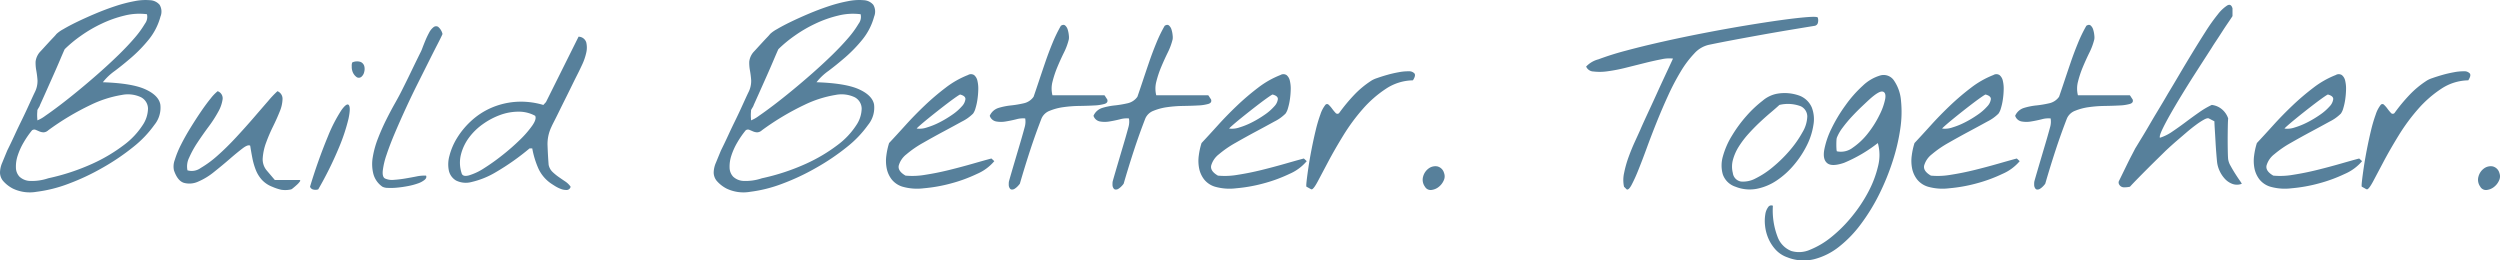 <svg xmlns="http://www.w3.org/2000/svg" width="485.703" height="50.61" viewBox="0 0 485.703 50.61">
  <path id="パス_946" data-name="パス 946" d="M3.469-.141A6.409,6.409,0,0,1,1.5-1.687,2.611,2.611,0,0,1,.938-3.281a5.007,5.007,0,0,1,.422-1.875q.422-1.031.984-2.391.141-.281.563-1.148t.961-2.039q.539-1.172,1.172-2.461t1.172-2.461L7.148-17.7q.4-.867.539-1.148a4.816,4.816,0,0,0,.539-2.32,17.035,17.035,0,0,0-.234-1.9A8.289,8.289,0,0,1,7.852-24.8a3.439,3.439,0,0,1,.867-1.922q.141-.141.609-.656t1.008-1.1q.539-.586,1.008-1.078a6.979,6.979,0,0,0,.563-.633,6.435,6.435,0,0,1,1.336-.937q1.1-.656,2.7-1.43t3.539-1.594q1.945-.82,3.867-1.453a28.2,28.2,0,0,1,3.7-.961,10.652,10.652,0,0,1,3.047-.187,2.591,2.591,0,0,1,1.852.891,2.574,2.574,0,0,1,.164,2.3,12.039,12.039,0,0,1-2.273,4.453,27.566,27.566,0,0,1-3.3,3.422q-1.734,1.5-3.3,2.672a10.989,10.989,0,0,0-2.32,2.2q5.625.188,8.227,1.359T32.086-16.5a5.253,5.253,0,0,1-1.148,3.961,21.088,21.088,0,0,1-4.125,4.313A43.962,43.962,0,0,1,20.859-4.2a44.432,44.432,0,0,1-6.633,3.117A26.733,26.733,0,0,1,8.039.469,7.615,7.615,0,0,1,3.469-.141Zm3.7-11.344A17.619,17.619,0,0,0,5.531-9.117,12.866,12.866,0,0,0,4.383-6.586a6.734,6.734,0,0,0-.352,2.344,2.626,2.626,0,0,0,.7,1.781,3.132,3.132,0,0,0,1.992.82,9.852,9.852,0,0,0,3.586-.516,42.182,42.182,0,0,0,8.648-2.859,31.836,31.836,0,0,0,6.094-3.633,14.9,14.9,0,0,0,3.563-3.773,5.972,5.972,0,0,0,1.078-3.3,2.541,2.541,0,0,0-1.359-2.18,6,6,0,0,0-3.727-.445,21.983,21.983,0,0,0-6.023,1.922,51.074,51.074,0,0,0-8.273,4.945,1.416,1.416,0,0,1-.937.4,2.288,2.288,0,0,1-.8-.187q-.375-.164-.7-.3A.731.731,0,0,0,7.172-11.484ZM8.2-15.422q0,.141-.023.422t-.023.586q0,.3.023.586t.023.422A6.915,6.915,0,0,0,9.75-14.3q1.172-.8,2.836-2.062t3.633-2.883q1.969-1.617,3.961-3.375t3.8-3.516q1.8-1.758,3.117-3.3a18.675,18.675,0,0,0,1.992-2.742,2.2,2.2,0,0,0,.4-1.852,11.79,11.79,0,0,0-4.336.258A22.566,22.566,0,0,0,20.7-32.2a26.5,26.5,0,0,0-4.055,2.367,24.8,24.8,0,0,0-3.141,2.6q-.281.609-.937,2.156T11.133-21.8L9.68-18.539Q9-17.016,8.719-16.406a1.637,1.637,0,0,1-.234.492Q8.25-15.516,8.2-15.422ZM53.813-.516A5.331,5.331,0,0,1,51.8-1.875,6.349,6.349,0,0,1,50.625-3.8a13.19,13.19,0,0,1-.656-2.273q-.234-1.2-.422-2.414-.422-.281-1.5.539T45.563-5.906Q44.156-4.687,42.539-3.4a12.836,12.836,0,0,1-3.117,1.9,4.055,4.055,0,0,1-2.742.234Q35.438-1.641,34.734-3.7A3.584,3.584,0,0,1,34.9-5.742a18.4,18.4,0,0,1,1.2-2.93q.8-1.594,1.852-3.3t2.063-3.187q1.008-1.477,1.875-2.531a8.132,8.132,0,0,1,1.336-1.383,1.463,1.463,0,0,1,.961,1.57,6.885,6.885,0,0,1-.844,2.414,23.612,23.612,0,0,1-1.875,2.906q-1.148,1.547-2.156,3.07a19.162,19.162,0,0,0-1.617,2.93A3.816,3.816,0,0,0,37.359-3.7a2.937,2.937,0,0,0,2.555-.445A20.251,20.251,0,0,0,43.2-6.562Q44.953-8.109,46.8-10.1t3.445-3.844Q51.844-15.8,53.063-17.2a18.762,18.762,0,0,1,1.781-1.875,1.58,1.58,0,0,1,.984,1.523,6.666,6.666,0,0,1-.539,2.414q-.539,1.359-1.312,2.93a31.16,31.16,0,0,0-1.336,3.117,10.751,10.751,0,0,0-.656,2.953,3.357,3.357,0,0,0,.75,2.438l1.594,1.875h4.734q.328,0,.141.281a3.588,3.588,0,0,1-.539.609q-.352.328-.727.633a2.027,2.027,0,0,1-.422.3,5.06,5.06,0,0,1-1.969.07A9.854,9.854,0,0,1,53.813-.516Zm7.359,0a102.066,102.066,0,0,1,3.492-9.82,29.229,29.229,0,0,1,2.625-5.086q1.055-1.453,1.43-.937t-.07,2.625a35.949,35.949,0,0,1-1.875,5.648A69.685,69.685,0,0,1,62.766,0a1.669,1.669,0,0,1-.891.047A.876.876,0,0,1,61.172-.516Zm8.2-22.547a2.574,2.574,0,0,1-.094-.844,1.742,1.742,0,0,1,.094-.75,2.179,2.179,0,0,1,1.641-.094,1.255,1.255,0,0,1,.7.82,2.212,2.212,0,0,1-.023,1.148,1.707,1.707,0,0,1-.539.914.789.789,0,0,1-.867.094A2.211,2.211,0,0,1,69.375-23.062ZM75.234-.516A4.412,4.412,0,0,1,73.477-3a7.794,7.794,0,0,1-.117-3.258,17.9,17.9,0,0,1,1.008-3.633q.727-1.875,1.594-3.609t1.688-3.187q.82-1.453,1.289-2.391l.68-1.359q.539-1.078,1.148-2.344t1.148-2.367q.539-1.1.68-1.383a6.693,6.693,0,0,0,.4-.914q.258-.68.586-1.477a15.207,15.207,0,0,1,.727-1.523,3.2,3.2,0,0,1,.844-1.055.786.786,0,0,1,.891-.094,2.586,2.586,0,0,1,.867,1.406q-.187.469-.914,1.875t-1.711,3.375L82.1-20.578q-1.2,2.391-2.32,4.828t-2.109,4.758q-.984,2.32-1.617,4.219a14.772,14.772,0,0,0-.75,3.141q-.117,1.242.445,1.523a3.329,3.329,0,0,0,1.711.258q1.055-.07,2.18-.258t2.2-.4a7.6,7.6,0,0,1,1.875-.164q.188.422-.281.82a4.262,4.262,0,0,1-1.312.7,12.9,12.9,0,0,1-1.945.516q-1.1.211-2.109.3a11.775,11.775,0,0,1-1.781.047A2.321,2.321,0,0,1,75.234-.516Zm32.859-.562A7.128,7.128,0,0,1,105.516-4.1a17.117,17.117,0,0,1-1.172-3.867h-.516a47,47,0,0,1-6.586,4.641,16.293,16.293,0,0,1-4.711,1.9,4.257,4.257,0,0,1-3-.3,2.964,2.964,0,0,1-1.383-1.9,6.12,6.12,0,0,1,.117-2.93,12.448,12.448,0,0,1,1.453-3.4,15.488,15.488,0,0,1,2.672-3.258,14.016,14.016,0,0,1,3.773-2.531,14.669,14.669,0,0,1,4.734-1.242,15.147,15.147,0,0,1,5.6.586l.516-.562,6.328-12.7a1.583,1.583,0,0,1,1.5,1.125,4.393,4.393,0,0,1-.023,2.063,10.9,10.9,0,0,1-.75,2.18q-.492,1.055-.727,1.523L112.8-21.7q-.4.8-.937,1.9t-1.148,2.32q-.609,1.219-1.148,2.32t-.961,1.922q-.422.82-.516,1.055a7.654,7.654,0,0,0-.773,3.68q.07,1.945.211,3.727a2.663,2.663,0,0,0,.75,1.383,10.256,10.256,0,0,0,1.2.984q.633.445,1.266.867A3.9,3.9,0,0,1,111.8-.516a.783.783,0,0,1-.75.633,2.915,2.915,0,0,1-1.172-.211,6.3,6.3,0,0,1-1.125-.562Q108.234-.984,108.094-1.078ZM90.609-3.187q.188.8,1.43.469A11.161,11.161,0,0,0,94.969-4.1a40.271,40.271,0,0,0,3.586-2.555,41.876,41.876,0,0,0,3.422-3,19.379,19.379,0,0,0,2.391-2.766q.867-1.266.539-1.875a6.614,6.614,0,0,0-3.234-.8,10.383,10.383,0,0,0-3.539.633,14.021,14.021,0,0,0-3.375,1.781,11.85,11.85,0,0,0-2.719,2.648,9.333,9.333,0,0,0-1.547,3.258A6.529,6.529,0,0,0,90.609-3.187ZM142.125-.141a6.409,6.409,0,0,1-1.969-1.547,2.611,2.611,0,0,1-.562-1.594,5.007,5.007,0,0,1,.422-1.875q.422-1.031.984-2.391.141-.281.563-1.148t.961-2.039q.539-1.172,1.172-2.461t1.172-2.461L145.8-17.7q.4-.867.539-1.148a4.816,4.816,0,0,0,.539-2.32,17.035,17.035,0,0,0-.234-1.9,8.289,8.289,0,0,1-.141-1.734,3.439,3.439,0,0,1,.867-1.922q.141-.141.609-.656t1.008-1.1q.539-.586,1.008-1.078a6.979,6.979,0,0,0,.563-.633,6.435,6.435,0,0,1,1.336-.937q1.1-.656,2.7-1.43t3.539-1.594q1.945-.82,3.867-1.453a28.2,28.2,0,0,1,3.7-.961,10.652,10.652,0,0,1,3.047-.187,2.591,2.591,0,0,1,1.852.891,2.574,2.574,0,0,1,.164,2.3,12.039,12.039,0,0,1-2.273,4.453,27.566,27.566,0,0,1-3.3,3.422q-1.734,1.5-3.3,2.672a10.989,10.989,0,0,0-2.32,2.2q5.625.188,8.227,1.359t2.953,2.953a5.253,5.253,0,0,1-1.148,3.961,21.088,21.088,0,0,1-4.125,4.313A43.962,43.962,0,0,1,159.516-4.2a44.432,44.432,0,0,1-6.633,3.117A26.733,26.733,0,0,1,146.7.469,7.615,7.615,0,0,1,142.125-.141Zm3.7-11.344a17.619,17.619,0,0,0-1.641,2.367,12.866,12.866,0,0,0-1.148,2.531,6.734,6.734,0,0,0-.352,2.344,2.626,2.626,0,0,0,.7,1.781,3.132,3.132,0,0,0,1.992.82,9.852,9.852,0,0,0,3.586-.516,42.182,42.182,0,0,0,8.648-2.859,31.836,31.836,0,0,0,6.094-3.633,14.9,14.9,0,0,0,3.563-3.773,5.972,5.972,0,0,0,1.078-3.3,2.541,2.541,0,0,0-1.359-2.18,6,6,0,0,0-3.727-.445,21.983,21.983,0,0,0-6.023,1.922,51.074,51.074,0,0,0-8.273,4.945,1.416,1.416,0,0,1-.937.4,2.288,2.288,0,0,1-.8-.187q-.375-.164-.7-.3A.731.731,0,0,0,145.828-11.484Zm1.031-3.937q0,.141-.023.422t-.023.586q0,.3.023.586t.023.422a6.915,6.915,0,0,0,1.547-.891q1.172-.8,2.836-2.062t3.633-2.883q1.969-1.617,3.961-3.375t3.8-3.516q1.8-1.758,3.117-3.3a18.675,18.675,0,0,0,1.992-2.742,2.2,2.2,0,0,0,.4-1.852,11.79,11.79,0,0,0-4.336.258,22.566,22.566,0,0,0-4.453,1.57,26.5,26.5,0,0,0-4.055,2.367,24.8,24.8,0,0,0-3.141,2.6q-.281.609-.937,2.156t-1.43,3.281l-1.453,3.258q-.68,1.523-.961,2.133a1.637,1.637,0,0,1-.234.492Q146.906-15.516,146.859-15.422ZM176.3-.516a4.273,4.273,0,0,1-2.133-1.43,5.177,5.177,0,0,1-.961-2.133,7.593,7.593,0,0,1-.07-2.461A13.756,13.756,0,0,1,173.672-9q1.406-1.5,3.164-3.445t3.727-3.82a47.976,47.976,0,0,1,4.1-3.492A17.641,17.641,0,0,1,189-22.219a1.115,1.115,0,0,1,1.2.023,1.952,1.952,0,0,1,.633,1.1,6.544,6.544,0,0,1,.164,1.734,15.42,15.42,0,0,1-.164,1.922,11.294,11.294,0,0,1-.375,1.688,3.216,3.216,0,0,1-.469,1.031,8.28,8.28,0,0,1-2.18,1.547q-1.617.891-3.586,1.945t-3.937,2.18a20.253,20.253,0,0,0-3.234,2.227,4.239,4.239,0,0,0-1.5,2.18q-.234,1.078,1.313,1.969a14.639,14.639,0,0,0,3.867-.164q2.273-.352,4.641-.937t4.57-1.219q2.2-.633,3.609-1.008l.563.516A9.1,9.1,0,0,1,190.734-3a28.935,28.935,0,0,1-5.062,1.852,29.987,29.987,0,0,1-5.3.938A10.331,10.331,0,0,1,176.3-.516Zm11.2-17.906q-.047-.047-.7.4t-1.617,1.172q-.961.727-2.062,1.594T181.1-13.641q-.914.75-1.523,1.289t-.516.539a4.325,4.325,0,0,0,1.945-.211,14.555,14.555,0,0,0,2.484-1.008,20.516,20.516,0,0,0,2.461-1.477,9.849,9.849,0,0,0,1.852-1.617,2.469,2.469,0,0,0,.7-1.406Q188.531-18.141,187.5-18.422ZM196.969-.516a1.6,1.6,0,0,1-.047-.516,2.147,2.147,0,0,1,.047-.562q.141-.516.516-1.8t.8-2.719q.422-1.43.8-2.7t.516-1.781q.188-.656.422-1.523a3.793,3.793,0,0,0,.094-1.664,4.746,4.746,0,0,0-1.734.164q-1.031.258-2.039.422a5.391,5.391,0,0,1-1.875,0,1.633,1.633,0,0,1-1.242-1.1,2.743,2.743,0,0,1,1.688-1.523,12.7,12.7,0,0,1,2.438-.492,20.463,20.463,0,0,0,2.508-.422A3.141,3.141,0,0,0,201.75-18q.422-1.219,1.008-2.977T204-24.656q.656-1.922,1.43-3.8a27.616,27.616,0,0,1,1.617-3.328q.516-.328.844-.047a1.7,1.7,0,0,1,.492.82,5.278,5.278,0,0,1,.211,1.1,2.826,2.826,0,0,1,0,.75,12.141,12.141,0,0,1-.961,2.6q-.68,1.383-1.266,2.789a19.789,19.789,0,0,0-.937,2.813,5.343,5.343,0,0,0-.023,2.672h10.078q.047,0,.234.3t.328.492q.234.656-.516.891a8.591,8.591,0,0,1-2.016.3q-1.266.07-2.883.094a24.374,24.374,0,0,0-3.094.234,10.752,10.752,0,0,0-2.648.7,2.813,2.813,0,0,0-1.594,1.477q-1.219,3.141-2.25,6.3t-1.969,6.4a4.294,4.294,0,0,1-.375.445,3.14,3.14,0,0,1-.609.516.9.9,0,0,1-.633.164Q197.156,0,196.969-.516Zm20.156,0a1.6,1.6,0,0,1-.047-.516,2.147,2.147,0,0,1,.047-.562q.141-.516.516-1.8t.8-2.719q.422-1.43.8-2.7t.516-1.781q.188-.656.422-1.523a3.793,3.793,0,0,0,.094-1.664,4.746,4.746,0,0,0-1.734.164q-1.031.258-2.039.422a5.391,5.391,0,0,1-1.875,0,1.633,1.633,0,0,1-1.242-1.1,2.743,2.743,0,0,1,1.688-1.523,12.7,12.7,0,0,1,2.438-.492,20.463,20.463,0,0,0,2.508-.422,3.141,3.141,0,0,0,1.9-1.266q.422-1.219,1.008-2.977t1.242-3.68q.656-1.922,1.43-3.8a27.616,27.616,0,0,1,1.617-3.328q.516-.328.844-.047a1.7,1.7,0,0,1,.492.82,5.278,5.278,0,0,1,.211,1.1,2.826,2.826,0,0,1,0,.75,12.141,12.141,0,0,1-.961,2.6q-.68,1.383-1.266,2.789a19.789,19.789,0,0,0-.937,2.813,5.343,5.343,0,0,0-.023,2.672h10.078q.047,0,.234.3t.328.492q.234.656-.516.891a8.591,8.591,0,0,1-2.016.3q-1.266.07-2.883.094a24.374,24.374,0,0,0-3.094.234,10.752,10.752,0,0,0-2.648.7,2.813,2.813,0,0,0-1.594,1.477q-1.219,3.141-2.25,6.3t-1.969,6.4a4.294,4.294,0,0,1-.375.445,3.14,3.14,0,0,1-.609.516.9.9,0,0,1-.633.164Q217.313,0,217.125-.516ZM237-.516a4.273,4.273,0,0,1-2.133-1.43,5.177,5.177,0,0,1-.961-2.133,7.593,7.593,0,0,1-.07-2.461A13.756,13.756,0,0,1,234.375-9q1.406-1.5,3.164-3.445t3.727-3.82a47.976,47.976,0,0,1,4.1-3.492,17.641,17.641,0,0,1,4.336-2.461,1.115,1.115,0,0,1,1.2.023,1.952,1.952,0,0,1,.633,1.1,6.544,6.544,0,0,1,.164,1.734,15.42,15.42,0,0,1-.164,1.922,11.294,11.294,0,0,1-.375,1.688,3.216,3.216,0,0,1-.469,1.031,8.28,8.28,0,0,1-2.18,1.547q-1.617.891-3.586,1.945t-3.937,2.18A20.253,20.253,0,0,0,237.75-6.82a4.239,4.239,0,0,0-1.5,2.18q-.234,1.078,1.313,1.969a14.639,14.639,0,0,0,3.867-.164q2.273-.352,4.641-.937t4.57-1.219q2.2-.633,3.609-1.008l.563.516A9.1,9.1,0,0,1,251.438-3a28.935,28.935,0,0,1-5.062,1.852,29.987,29.987,0,0,1-5.3.938A10.331,10.331,0,0,1,237-.516Zm11.2-17.906q-.047-.047-.7.4t-1.617,1.172q-.961.727-2.062,1.594T241.8-13.641q-.914.75-1.523,1.289t-.516.539a4.325,4.325,0,0,0,1.945-.211,14.555,14.555,0,0,0,2.484-1.008,20.516,20.516,0,0,0,2.461-1.477,9.849,9.849,0,0,0,1.852-1.617,2.469,2.469,0,0,0,.7-1.406Q249.234-18.141,248.2-18.422ZM254.766-.516q-.094-.047.023-1.1t.352-2.648q.234-1.594.609-3.516t.8-3.68a27.755,27.755,0,0,1,.914-3.094,5.95,5.95,0,0,1,.961-1.852.42.42,0,0,1,.656-.023,5.359,5.359,0,0,1,.656.75,8.937,8.937,0,0,0,.656.8.473.473,0,0,0,.7.07,33.846,33.846,0,0,1,2.883-3.492,18.147,18.147,0,0,1,3.492-2.883,5.267,5.267,0,0,1,1.031-.445q.844-.3,1.922-.609t2.227-.516a9.621,9.621,0,0,1,1.969-.187,1.4,1.4,0,0,1,1.125.422q.3.4-.3,1.336a9.722,9.722,0,0,0-5.25,1.641,22.128,22.128,0,0,0-4.5,3.938,37.155,37.155,0,0,0-3.75,5.086q-1.687,2.742-2.93,5.086l-2.062,3.891Q256.125,0,255.75,0a2.212,2.212,0,0,1-.422-.211Q254.953-.422,254.766-.516Zm23.016,0a2.269,2.269,0,0,1-.352-1.992,2.849,2.849,0,0,1,1.055-1.547,2.223,2.223,0,0,1,1.641-.422,1.777,1.777,0,0,1,1.359,1.289,1.814,1.814,0,0,1-.07,1.477,3.216,3.216,0,0,1-1.008,1.266A2.741,2.741,0,0,1,279,.117,1.256,1.256,0,0,1,277.781-.516Zm38.672,0a6.279,6.279,0,0,1,.023-2.7,21.079,21.079,0,0,1,.867-3.07q.563-1.547,1.219-2.977t1.078-2.367q.234-.562.727-1.641t1.125-2.437q.633-1.359,1.313-2.859t1.313-2.859l1.125-2.414q.492-1.055.727-1.57a6.729,6.729,0,0,0-2.273.141q-1.477.281-3.258.727l-3.656.914a31.021,31.021,0,0,1-3.492.68,10.393,10.393,0,0,1-2.766.047,1.583,1.583,0,0,1-1.43-.961,5.024,5.024,0,0,1,2.391-1.406,54.366,54.366,0,0,1,5.273-1.664q3.211-.867,7.172-1.758t8.086-1.687q4.125-.8,8.063-1.453t7.031-1.078q3.094-.422,4.992-.562t1.992.094a1.746,1.746,0,0,1,.047.914.791.791,0,0,1-.609.68q-2.3.375-4.969.82t-5.414.938q-2.742.492-5.367.984t-4.875.961a5.408,5.408,0,0,0-2.812,1.688,19.744,19.744,0,0,0-2.625,3.492,45.627,45.627,0,0,0-2.437,4.641q-1.172,2.555-2.227,5.18t-1.945,5.063q-.891,2.438-1.641,4.289a29.159,29.159,0,0,1-1.312,2.883q-.562,1.031-.937.844l-.281-.281Zm21.656,0a3.86,3.86,0,0,1-2.461-2.391,6.339,6.339,0,0,1,.023-3.539,15.478,15.478,0,0,1,1.781-4.031,25.923,25.923,0,0,1,2.813-3.82,22.393,22.393,0,0,1,3.117-2.93,6.027,6.027,0,0,1,2.7-1.336,8.437,8.437,0,0,1,4.57.4,4.284,4.284,0,0,1,2.273,2.227,6.337,6.337,0,0,1,.328,3.4,13.229,13.229,0,0,1-1.242,3.914,18.856,18.856,0,0,1-2.484,3.8,15.987,15.987,0,0,1-3.375,3.07,10.58,10.58,0,0,1-3.914,1.641A7.365,7.365,0,0,1,338.109-.516Zm-.516-2.672a1.913,1.913,0,0,0,1.594,1.664,5.106,5.106,0,0,0,2.836-.609,16.749,16.749,0,0,0,3.4-2.25,26.368,26.368,0,0,0,3.258-3.211,20.821,20.821,0,0,0,2.438-3.492,6.376,6.376,0,0,0,.938-3.07,2.206,2.206,0,0,0-1.266-1.992,7.08,7.08,0,0,0-4.148-.258q-.656.609-1.687,1.477t-2.133,1.9q-1.1,1.031-2.18,2.227a18,18,0,0,0-1.875,2.461,9.4,9.4,0,0,0-1.148,2.578A4.978,4.978,0,0,0,337.594-3.187Zm10.641,16.406a5.589,5.589,0,0,1-2.367-1.547,7.858,7.858,0,0,1-1.406-2.227,8.437,8.437,0,0,1-.609-2.414,8.1,8.1,0,0,1,.047-2.156,3.11,3.11,0,0,1,.563-1.43.707.707,0,0,1,.914-.258,14.3,14.3,0,0,0,.961,6.164,4.677,4.677,0,0,0,2.625,2.625,5.294,5.294,0,0,0,3.656-.258,16.056,16.056,0,0,0,4.125-2.461,26.66,26.66,0,0,0,3.984-3.984A28.477,28.477,0,0,0,363.938.445a20.651,20.651,0,0,0,1.875-4.969A8.646,8.646,0,0,0,365.766-9,28.277,28.277,0,0,1,359.2-5.156q-2.344.8-3.258.07t-.586-2.6a16.125,16.125,0,0,1,1.406-4.125,29.661,29.661,0,0,1,2.719-4.523,23.584,23.584,0,0,1,3.375-3.82,8.349,8.349,0,0,1,3.352-1.969,2.4,2.4,0,0,1,2.7.984,8.005,8.005,0,0,1,1.359,3.914,21.686,21.686,0,0,1-.141,5.461,37.765,37.765,0,0,1-1.477,6.281,46.138,46.138,0,0,1-2.6,6.4A37.672,37.672,0,0,1,362.508,6.7a22.9,22.9,0,0,1-4.289,4.453,13,13,0,0,1-4.828,2.414A8.508,8.508,0,0,1,348.234,13.219Zm9.563-23.25a2.355,2.355,0,0,0-.07.516q-.023.375-.023.8t.023.8a2.355,2.355,0,0,0,.07.516,3.765,3.765,0,0,0,3.094-.7,13.155,13.155,0,0,0,2.93-2.766,19.488,19.488,0,0,0,2.25-3.562,12.07,12.07,0,0,0,1.125-3.141q.211-1.266-.492-1.43t-2.578,1.523q-.562.516-1.5,1.406t-1.9,1.922a25.252,25.252,0,0,0-1.781,2.133A8.2,8.2,0,0,0,357.8-10.031ZM375.516-.516a4.273,4.273,0,0,1-2.133-1.43,5.177,5.177,0,0,1-.961-2.133,7.593,7.593,0,0,1-.07-2.461A13.756,13.756,0,0,1,372.891-9q1.406-1.5,3.164-3.445t3.727-3.82a47.976,47.976,0,0,1,4.1-3.492,17.641,17.641,0,0,1,4.336-2.461,1.115,1.115,0,0,1,1.2.023,1.952,1.952,0,0,1,.633,1.1,6.544,6.544,0,0,1,.164,1.734,15.42,15.42,0,0,1-.164,1.922,11.294,11.294,0,0,1-.375,1.688,3.216,3.216,0,0,1-.469,1.031,8.28,8.28,0,0,1-2.18,1.547q-1.617.891-3.586,1.945T379.5-9.047a20.253,20.253,0,0,0-3.234,2.227,4.239,4.239,0,0,0-1.5,2.18q-.234,1.078,1.313,1.969a14.639,14.639,0,0,0,3.867-.164q2.273-.352,4.641-.937t4.57-1.219q2.2-.633,3.609-1.008l.563.516A9.1,9.1,0,0,1,389.953-3a28.935,28.935,0,0,1-5.062,1.852,29.987,29.987,0,0,1-5.3.938A10.331,10.331,0,0,1,375.516-.516Zm11.2-17.906q-.047-.047-.7.4T384.4-16.852q-.961.727-2.062,1.594t-2.016,1.617q-.914.75-1.523,1.289t-.516.539a4.325,4.325,0,0,0,1.945-.211,14.555,14.555,0,0,0,2.484-1.008,20.516,20.516,0,0,0,2.461-1.477,9.849,9.849,0,0,0,1.852-1.617,2.469,2.469,0,0,0,.7-1.406Q387.75-18.141,386.719-18.422ZM396.188-.516a1.6,1.6,0,0,1-.047-.516,2.147,2.147,0,0,1,.047-.562q.141-.516.516-1.8t.8-2.719q.422-1.43.8-2.7t.516-1.781q.188-.656.422-1.523a3.793,3.793,0,0,0,.094-1.664,4.746,4.746,0,0,0-1.734.164q-1.031.258-2.039.422a5.391,5.391,0,0,1-1.875,0,1.633,1.633,0,0,1-1.242-1.1,2.743,2.743,0,0,1,1.688-1.523,12.7,12.7,0,0,1,2.438-.492,20.463,20.463,0,0,0,2.508-.422,3.141,3.141,0,0,0,1.9-1.266q.422-1.219,1.008-2.977t1.242-3.68q.656-1.922,1.43-3.8a27.616,27.616,0,0,1,1.617-3.328q.516-.328.844-.047a1.7,1.7,0,0,1,.492.82,5.278,5.278,0,0,1,.211,1.1,2.826,2.826,0,0,1,0,.75,12.141,12.141,0,0,1-.961,2.6q-.68,1.383-1.266,2.789a19.789,19.789,0,0,0-.937,2.813,5.343,5.343,0,0,0-.023,2.672H414.7q.047,0,.234.3t.328.492q.234.656-.516.891a8.591,8.591,0,0,1-2.016.3q-1.266.07-2.883.094a24.374,24.374,0,0,0-3.094.234,10.752,10.752,0,0,0-2.648.7,2.813,2.813,0,0,0-1.594,1.477q-1.219,3.141-2.25,6.3t-1.969,6.4a4.294,4.294,0,0,1-.375.445,3.14,3.14,0,0,1-.609.516.9.9,0,0,1-.633.164Q396.375,0,396.188-.516Zm16.406-.562a.585.585,0,0,1-.047-.258.585.585,0,0,1,.047-.258q.188-.375.633-1.289l.938-1.922q.492-1.008.961-1.9t.656-1.266q.094-.141.492-.8t.984-1.617q.586-.961,1.266-2.133t1.359-2.3q.68-1.125,1.266-2.109t.961-1.641q.938-1.547,2.18-3.656t2.555-4.266q1.313-2.156,2.6-4.172a35.166,35.166,0,0,1,2.367-3.328,7.4,7.4,0,0,1,1.828-1.734q.75-.422,1.031.563v1.5q-.328.516-.891,1.336t-1.148,1.734q-.586.914-1.148,1.758t-.844,1.313q-.422.656-1.359,2.109t-2.109,3.281Q426-20.3,424.781-18.3t-2.2,3.727q-.984,1.734-1.57,2.977t-.445,1.57a8.85,8.85,0,0,0,2.414-1.2q1.289-.867,2.6-1.852t2.625-1.9a16.012,16.012,0,0,1,2.438-1.43,3.732,3.732,0,0,1,1.969.844,3.965,3.965,0,0,1,1.219,1.781q-.047.422-.07,1.57T433.734-9.8q0,1.266.023,2.391t.07,1.547A3.528,3.528,0,0,0,434.3-4.57q.422.773.914,1.547t.891,1.336q.4.563.352.609a2.589,2.589,0,0,1-1.781.023,3.724,3.724,0,0,1-1.477-.984,5.817,5.817,0,0,1-1.031-1.547,5.566,5.566,0,0,1-.492-1.711q-.047-.422-.141-1.57t-.164-2.414q-.07-1.266-.141-2.391t-.07-1.547l-1.078-.562q-.281-.141-.961.234a14.693,14.693,0,0,0-1.57,1.031q-.891.656-1.875,1.5T423.82-9.422q-.867.75-1.477,1.313t-.75.7q-.375.375-1.359,1.336t-2.086,2.063q-1.1,1.1-2.062,2.086T414.75-.516a4.98,4.98,0,0,1-1.242.117A1.059,1.059,0,0,1,412.594-1.078Zm29.438.563a4.273,4.273,0,0,1-2.133-1.43,5.177,5.177,0,0,1-.961-2.133,7.593,7.593,0,0,1-.07-2.461A13.756,13.756,0,0,1,439.406-9q1.406-1.5,3.164-3.445t3.727-3.82a47.976,47.976,0,0,1,4.1-3.492,17.641,17.641,0,0,1,4.336-2.461,1.115,1.115,0,0,1,1.2.023,1.952,1.952,0,0,1,.633,1.1,6.544,6.544,0,0,1,.164,1.734,15.42,15.42,0,0,1-.164,1.922,11.294,11.294,0,0,1-.375,1.688,3.216,3.216,0,0,1-.469,1.031,8.28,8.28,0,0,1-2.18,1.547q-1.617.891-3.586,1.945t-3.937,2.18a20.253,20.253,0,0,0-3.234,2.227,4.239,4.239,0,0,0-1.5,2.18q-.234,1.078,1.313,1.969a14.639,14.639,0,0,0,3.867-.164q2.273-.352,4.641-.937t4.57-1.219q2.2-.633,3.609-1.008l.563.516A9.1,9.1,0,0,1,456.469-3a28.935,28.935,0,0,1-5.062,1.852,29.987,29.987,0,0,1-5.3.938A10.331,10.331,0,0,1,442.031-.516Zm11.2-17.906q-.047-.047-.7.4t-1.617,1.172q-.961.727-2.062,1.594t-2.016,1.617q-.914.75-1.523,1.289t-.516.539a4.325,4.325,0,0,0,1.945-.211,14.555,14.555,0,0,0,2.484-1.008,20.516,20.516,0,0,0,2.461-1.477,9.849,9.849,0,0,0,1.852-1.617,2.469,2.469,0,0,0,.7-1.406Q454.266-18.141,453.234-18.422ZM459.8-.516q-.094-.047.023-1.1t.352-2.648q.234-1.594.609-3.516t.8-3.68a27.755,27.755,0,0,1,.914-3.094,5.95,5.95,0,0,1,.961-1.852.42.42,0,0,1,.656-.023,5.359,5.359,0,0,1,.656.75,8.937,8.937,0,0,0,.656.8.473.473,0,0,0,.7.07,33.846,33.846,0,0,1,2.883-3.492,18.147,18.147,0,0,1,3.492-2.883,5.267,5.267,0,0,1,1.031-.445q.844-.3,1.922-.609t2.227-.516a9.621,9.621,0,0,1,1.969-.187,1.4,1.4,0,0,1,1.125.422q.3.4-.3,1.336a9.722,9.722,0,0,0-5.25,1.641,22.128,22.128,0,0,0-4.5,3.938,37.155,37.155,0,0,0-3.75,5.086q-1.687,2.742-2.93,5.086l-2.062,3.891Q461.156,0,460.781,0a2.212,2.212,0,0,1-.422-.211Q459.984-.422,459.8-.516Zm23.016,0a2.269,2.269,0,0,1-.352-1.992,2.849,2.849,0,0,1,1.055-1.547,2.223,2.223,0,0,1,1.641-.422,1.777,1.777,0,0,1,1.359,1.289,1.814,1.814,0,0,1-.07,1.477,3.216,3.216,0,0,1-1.008,1.266,2.741,2.741,0,0,1-1.406.563A1.256,1.256,0,0,1,482.813-.516Z" transform="translate(-0.938 36.792)" fill="#57809b"/>
</svg>
